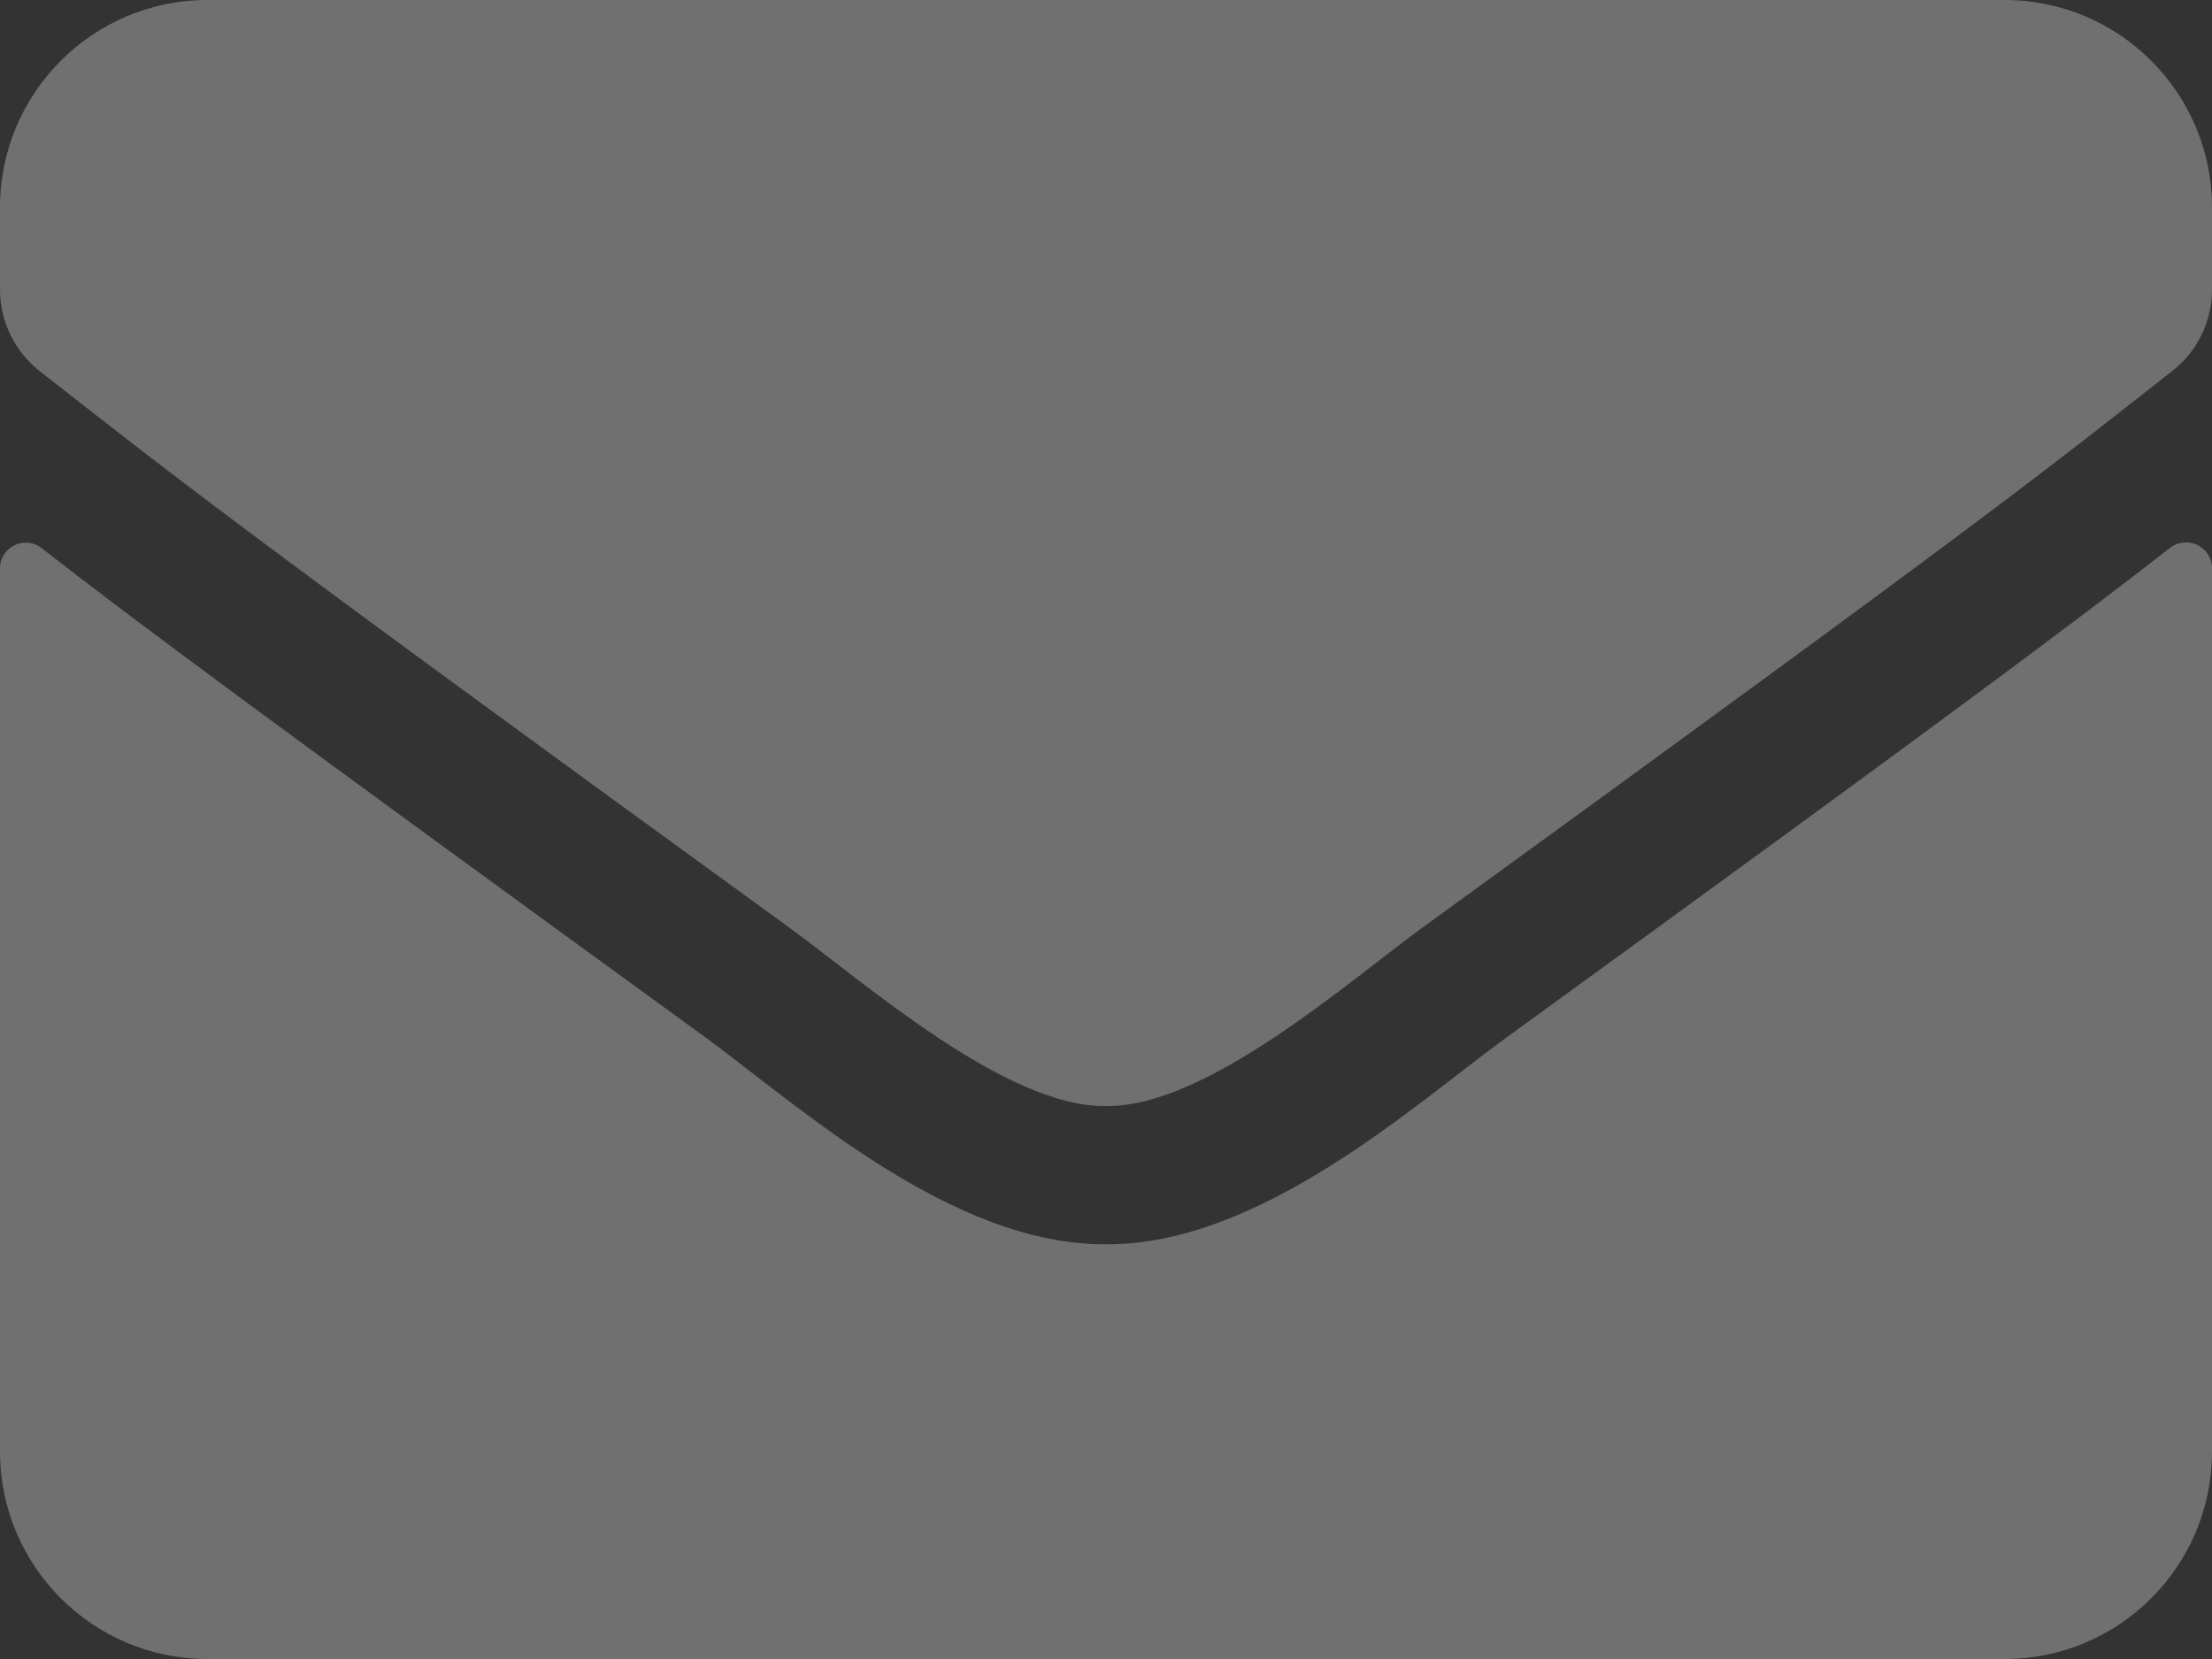 <?xml version="1.0" encoding="utf-8"?>
<!-- Generator: Adobe Illustrator 16.0.0, SVG Export Plug-In . SVG Version: 6.00 Build 0)  -->
<!DOCTYPE svg PUBLIC "-//W3C//DTD SVG 1.1//EN" "http://www.w3.org/Graphics/SVG/1.1/DTD/svg11.dtd">
<svg version="1.1" id="Calque_1" xmlns="http://www.w3.org/2000/svg" xmlns:xlink="http://www.w3.org/1999/xlink" x="0px" y="0px"
	 width="24px" height="18px" viewBox="0 0 24 18" enable-background="new 0 0 24 18" xml:space="preserve">
<rect x="0" y="0" width="24" height="18" fill="#333333" stroke="none"/>
<path id="Icon_awesome-envelope" opacity="0.3" fill="#FFFFFF" enable-background="new    " d="M23.545,5.944
	c0.123-0.095,0.301-0.073,0.396,0.05C23.979,6.042,24,6.102,24,6.164v9.586c0,1.242-1.008,2.25-2.25,2.25H2.25
	C1.008,18,0,16.992,0,15.75V6.169c-0.001-0.155,0.124-0.281,0.279-0.281c0.064,0,0.126,0.021,0.176,0.062
	C1.5,6.764,2.9,7.8,7.678,11.273C8.667,12,10.336,13.514,12,13.5c1.673,0.014,3.375-1.538,4.327-2.23
	C21.107,7.8,22.5,6.759,23.545,5.944z M12,12c1.088,0.02,2.652-1.369,3.441-1.941c6.22-4.514,6.693-4.908,8.127-6.033
	C23.842,3.813,24,3.487,24,3.141V2.25C24,1.008,22.992,0,21.75,0H2.25C1.008,0,0,1.008,0,2.25v0.891
	c0,0.346,0.159,0.672,0.431,0.886c1.434,1.12,1.908,1.519,8.128,6.034C9.347,10.631,10.912,12.02,12,12z"/>
</svg>
